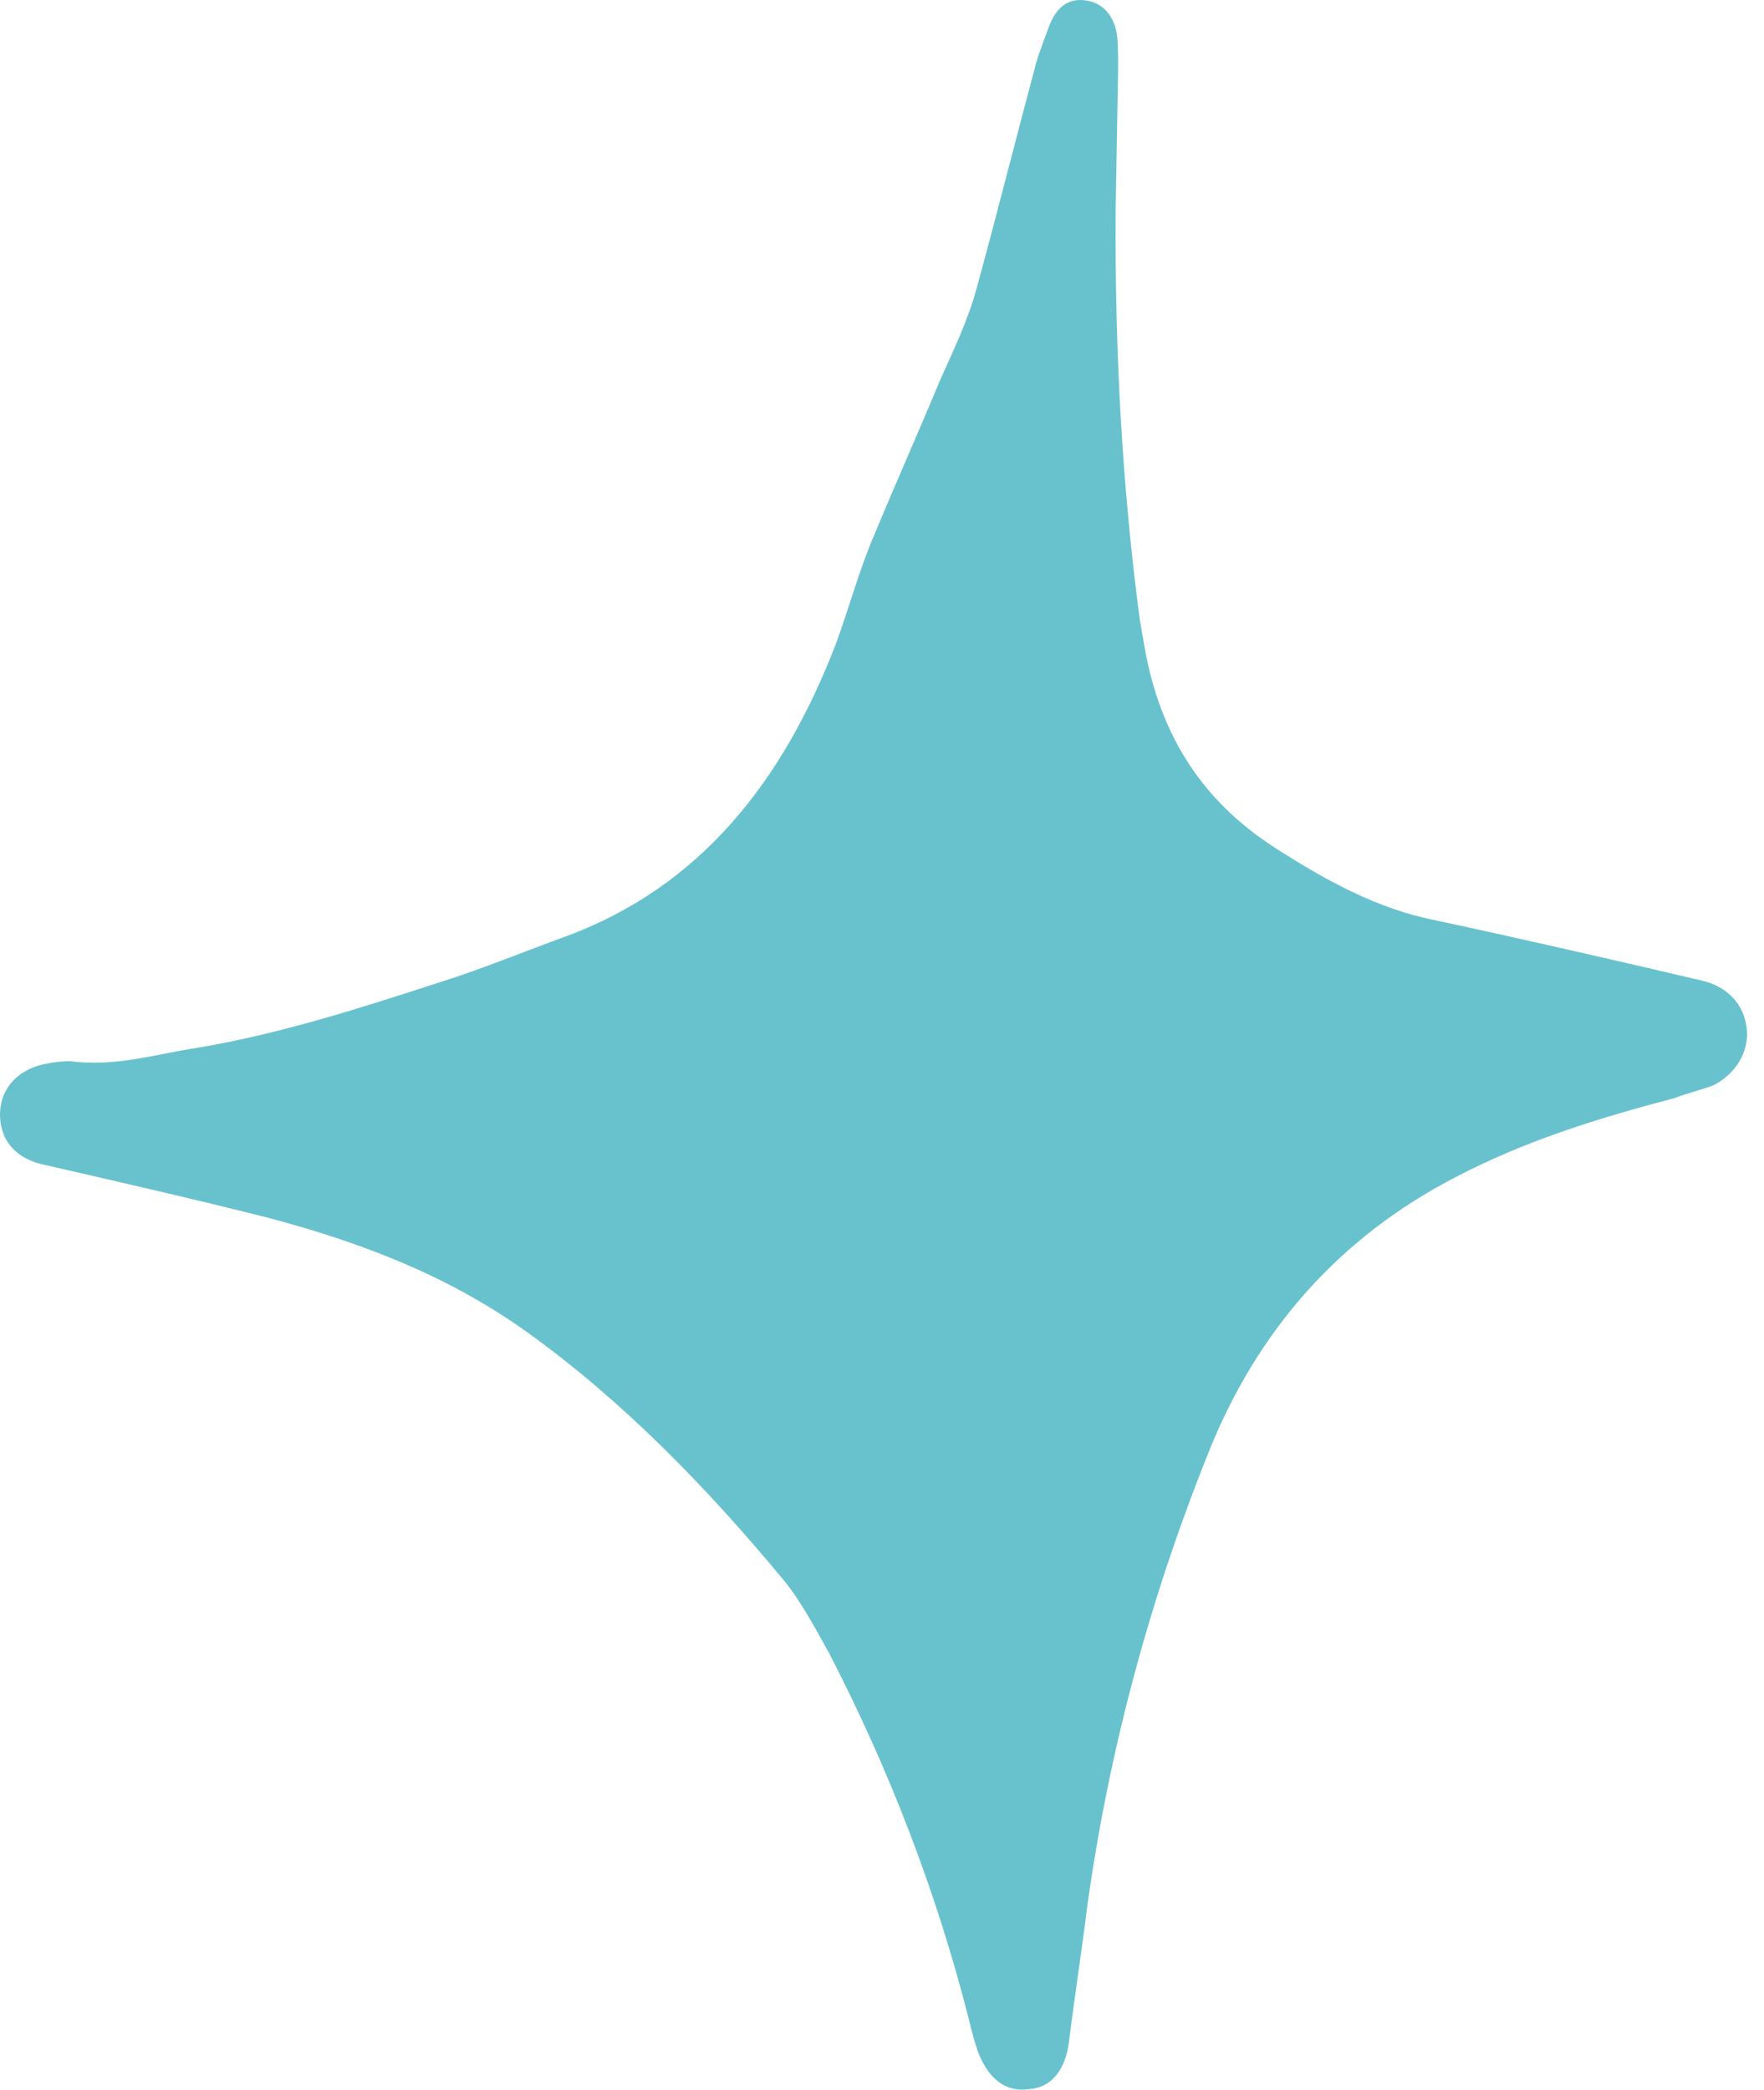 <?xml version="1.0" encoding="UTF-8"?> <svg xmlns="http://www.w3.org/2000/svg" width="65" height="77" viewBox="0 0 65 77" fill="none"> <path opacity="0.6" d="M41.109 7.775C41.078 12.832 41.338 17.894 42.008 22.899C42.062 23.092 42.059 23.284 42.114 23.477C42.636 26.943 44.224 29.468 46.99 31.245C48.835 32.43 50.74 33.487 52.89 33.91C56.142 34.607 59.452 35.37 62.703 36.131C63.632 36.34 64.262 36.991 64.362 37.889C64.464 38.723 63.983 39.547 63.16 39.98C62.69 40.164 62.163 40.283 61.694 40.466C58.941 41.186 56.186 42.034 53.597 43.396C49.419 45.563 46.328 48.965 44.497 53.606C42.362 58.945 40.865 64.488 40.064 70.236C39.86 71.896 39.597 73.556 39.393 75.217C39.257 76.303 38.722 76.933 37.905 76.983C37.086 77.097 36.453 76.637 36.062 75.67C35.895 75.219 35.787 74.769 35.678 74.319C34.478 69.625 32.75 65.177 30.551 60.913C30.043 60.008 29.535 59.039 28.907 58.26C26.053 54.817 22.962 51.625 19.392 49.066C16.456 46.965 13.213 45.756 9.848 44.864C7.12 44.176 4.391 43.552 1.662 42.927C0.616 42.717 0.045 42.066 0.002 41.17C-0.039 40.209 0.557 39.451 1.611 39.214C1.903 39.155 2.254 39.097 2.604 39.103C4.232 39.324 5.756 38.839 7.276 38.609C10.375 38.088 13.366 37.117 16.356 36.145C17.88 35.66 19.349 35.046 20.874 34.496C25.803 32.663 28.845 28.812 30.8 23.725C31.29 22.39 31.664 20.988 32.212 19.717C33.003 17.811 33.853 15.905 34.644 13.999C35.13 12.919 35.675 11.777 35.986 10.63C36.734 7.89 37.424 5.15 38.173 2.346C38.297 1.9 38.48 1.456 38.664 0.947C38.909 0.311 39.323 -0.066 39.963 0.009C40.661 0.086 41.06 0.605 41.164 1.311C41.213 1.888 41.204 2.4 41.193 2.976C41.165 4.576 41.137 6.176 41.109 7.775Z" fill="#049AAB"></path> </svg> 